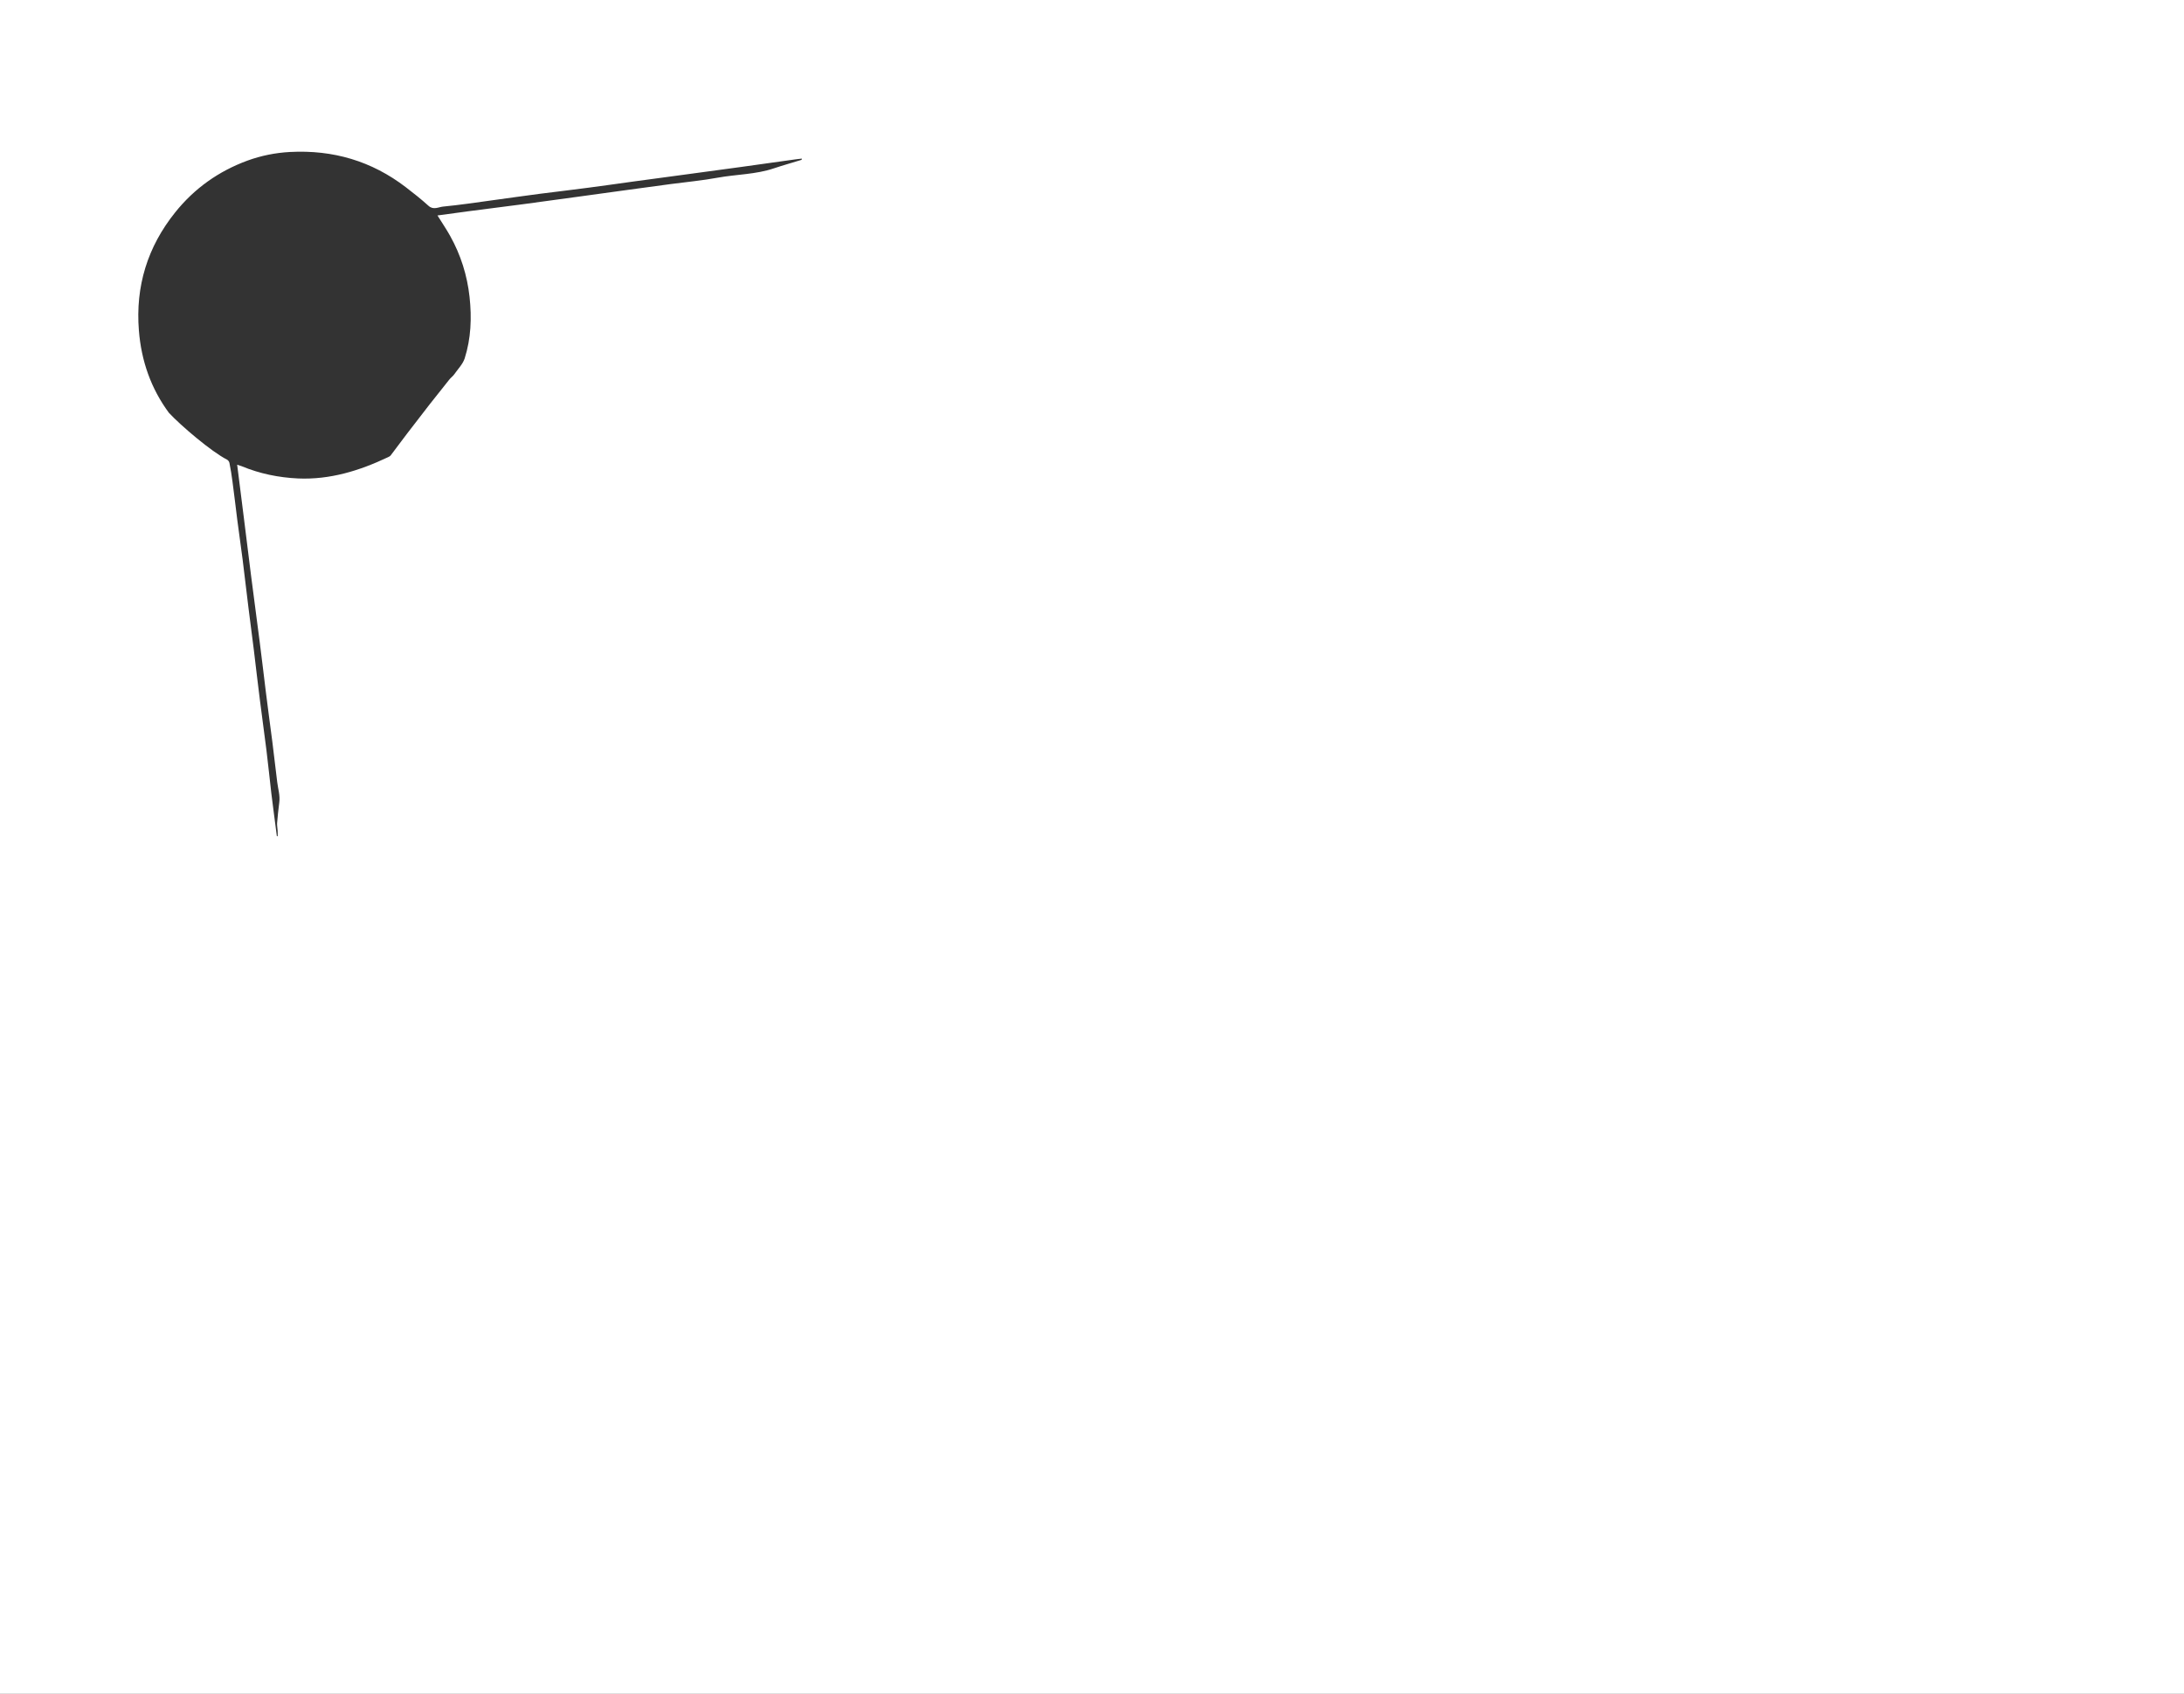 <?xml version="1.0" encoding="utf-8"?>
<!-- Generator: Adobe Illustrator 22.1.0, SVG Export Plug-In . SVG Version: 6.00 Build 0)  -->
<svg version="1.1" id="Layer_1" xmlns="http://www.w3.org/2000/svg" xmlns:xlink="http://www.w3.org/1999/xlink" x="0px" y="0px"
	 viewBox="0 0 1920 1489" style="enable-background:new 0 0 1920 1489;" xml:space="preserve">
<rect x="0" y="0" width="1920" height="1489" fill="#333333" stroke="none"/>
<style type="text/css">
	.st0{fill:#FFFFFF;}
</style>
<g>
	<path class="st0" d="M1920,1489c-640,0-1280,0-1920,0C0,992.7,0,496.3,0,0c640,0,1280,0,1920,0C1920,496.3,1920,992.7,1920,1489z
		 M148.5,362.9c10.5,11.3,37.4,34.2,51,41.1c1,0.5,2,1.8,2.2,2.9c1.1,5.5,2,11.1,2.7,16.6c1.5,11.2,2.8,22.3,4.2,33.5
		c1.5,11.6,3.2,23.3,4.7,34.9c1.8,14.3,3.4,28.6,5.2,42.9c1.5,12.3,3.2,24.6,4.7,36.9c1.8,14.6,3.4,29.2,5.3,43.8
		c1.8,14.6,3.9,29.1,5.7,43.7c1.6,12.6,2.8,25.3,4.3,37.9c1.5,12.7,3.3,25.3,4.9,38c0.2,0,0.5,0,0.7,0c0-1.5,0.1-3.1,0-4.6
		c-0.1-2.3-0.6-4.6-0.5-6.8c0.5-6,1.1-12.1,1.9-18.1c0.9-6.3-1.1-12.2-1.8-18.2c-1.4-11.8-2.8-23.7-4.3-35.5
		c-1.9-14.6-3.9-29.2-5.7-43.8c-1.8-14.6-3.5-29.2-5.4-43.9c-2.5-19.7-5.1-39.4-7.7-59.1c-2.1-16.6-4.1-33.2-6.2-49.8
		c-1.9-15.4-3.9-30.8-5.9-46.8c1.8,0.6,2.9,0.9,3.9,1.3c15.9,6.6,32.5,10,49.7,10.8c28,1.2,53.9-6.8,78.8-18.6
		c0.9-0.4,1.9-0.9,2.5-1.6c4.8-6.3,9.5-12.7,14.3-19c6.6-8.6,13.2-17.2,19.9-25.8c5.7-7.3,11.5-14.6,17.3-21.8
		c1.3-1.7,3.2-3,4.4-4.7c3.2-4.6,7.5-8.9,9.2-14c5.6-17.6,6.3-35.7,4.3-54.1c-2.1-19-7.7-36.8-17-53.5c-3.3-6-7.2-11.6-11.2-18.1
		c9.2-1.2,17.9-2.4,26.5-3.6c16.3-2.1,32.5-4.2,48.8-6.3c16.4-2.2,32.8-4.4,49.2-6.7c14.1-1.9,28.1-3.9,42.2-5.8
		c12.8-1.7,25.5-3.5,38.3-5.2c13.8-1.8,27.6-3.1,41.3-5.6c16.5-3,33.6-2.8,49.7-8.3c8-2.7,16.1-4.9,24.1-7.4c0.1,0,0.1-0.6,0.2-1.1
		c-1.9,0.2-3.8,0.5-5.7,0.7c-15.7,2.2-31.5,4.4-47.2,6.6c-15.7,2.2-31.5,4.2-47.2,6.4c-16.1,2.2-32.1,4.3-48.2,6.5
		c-13.1,1.8-26.2,3.7-39.3,5.4c-14.1,1.9-28.2,3.5-42.3,5.3c-13.9,1.8-27.8,3.8-41.7,5.7c-14.6,2-29.2,4.2-43.8,5.6
		c-4,0.4-8.4,3.2-12.7-0.6c-6.4-5.8-13.2-11.2-20-16.4c-30.1-23.1-64.1-33-101.9-31c-12.9,0.7-25.3,3.2-37.4,7.6
		c-25.3,9.3-46.6,24.4-63.5,45.5c-24.3,30.3-35,64.9-31.9,103.8C124.2,317.2,132.7,341.5,148.5,362.9"/>
</g>
</svg>
